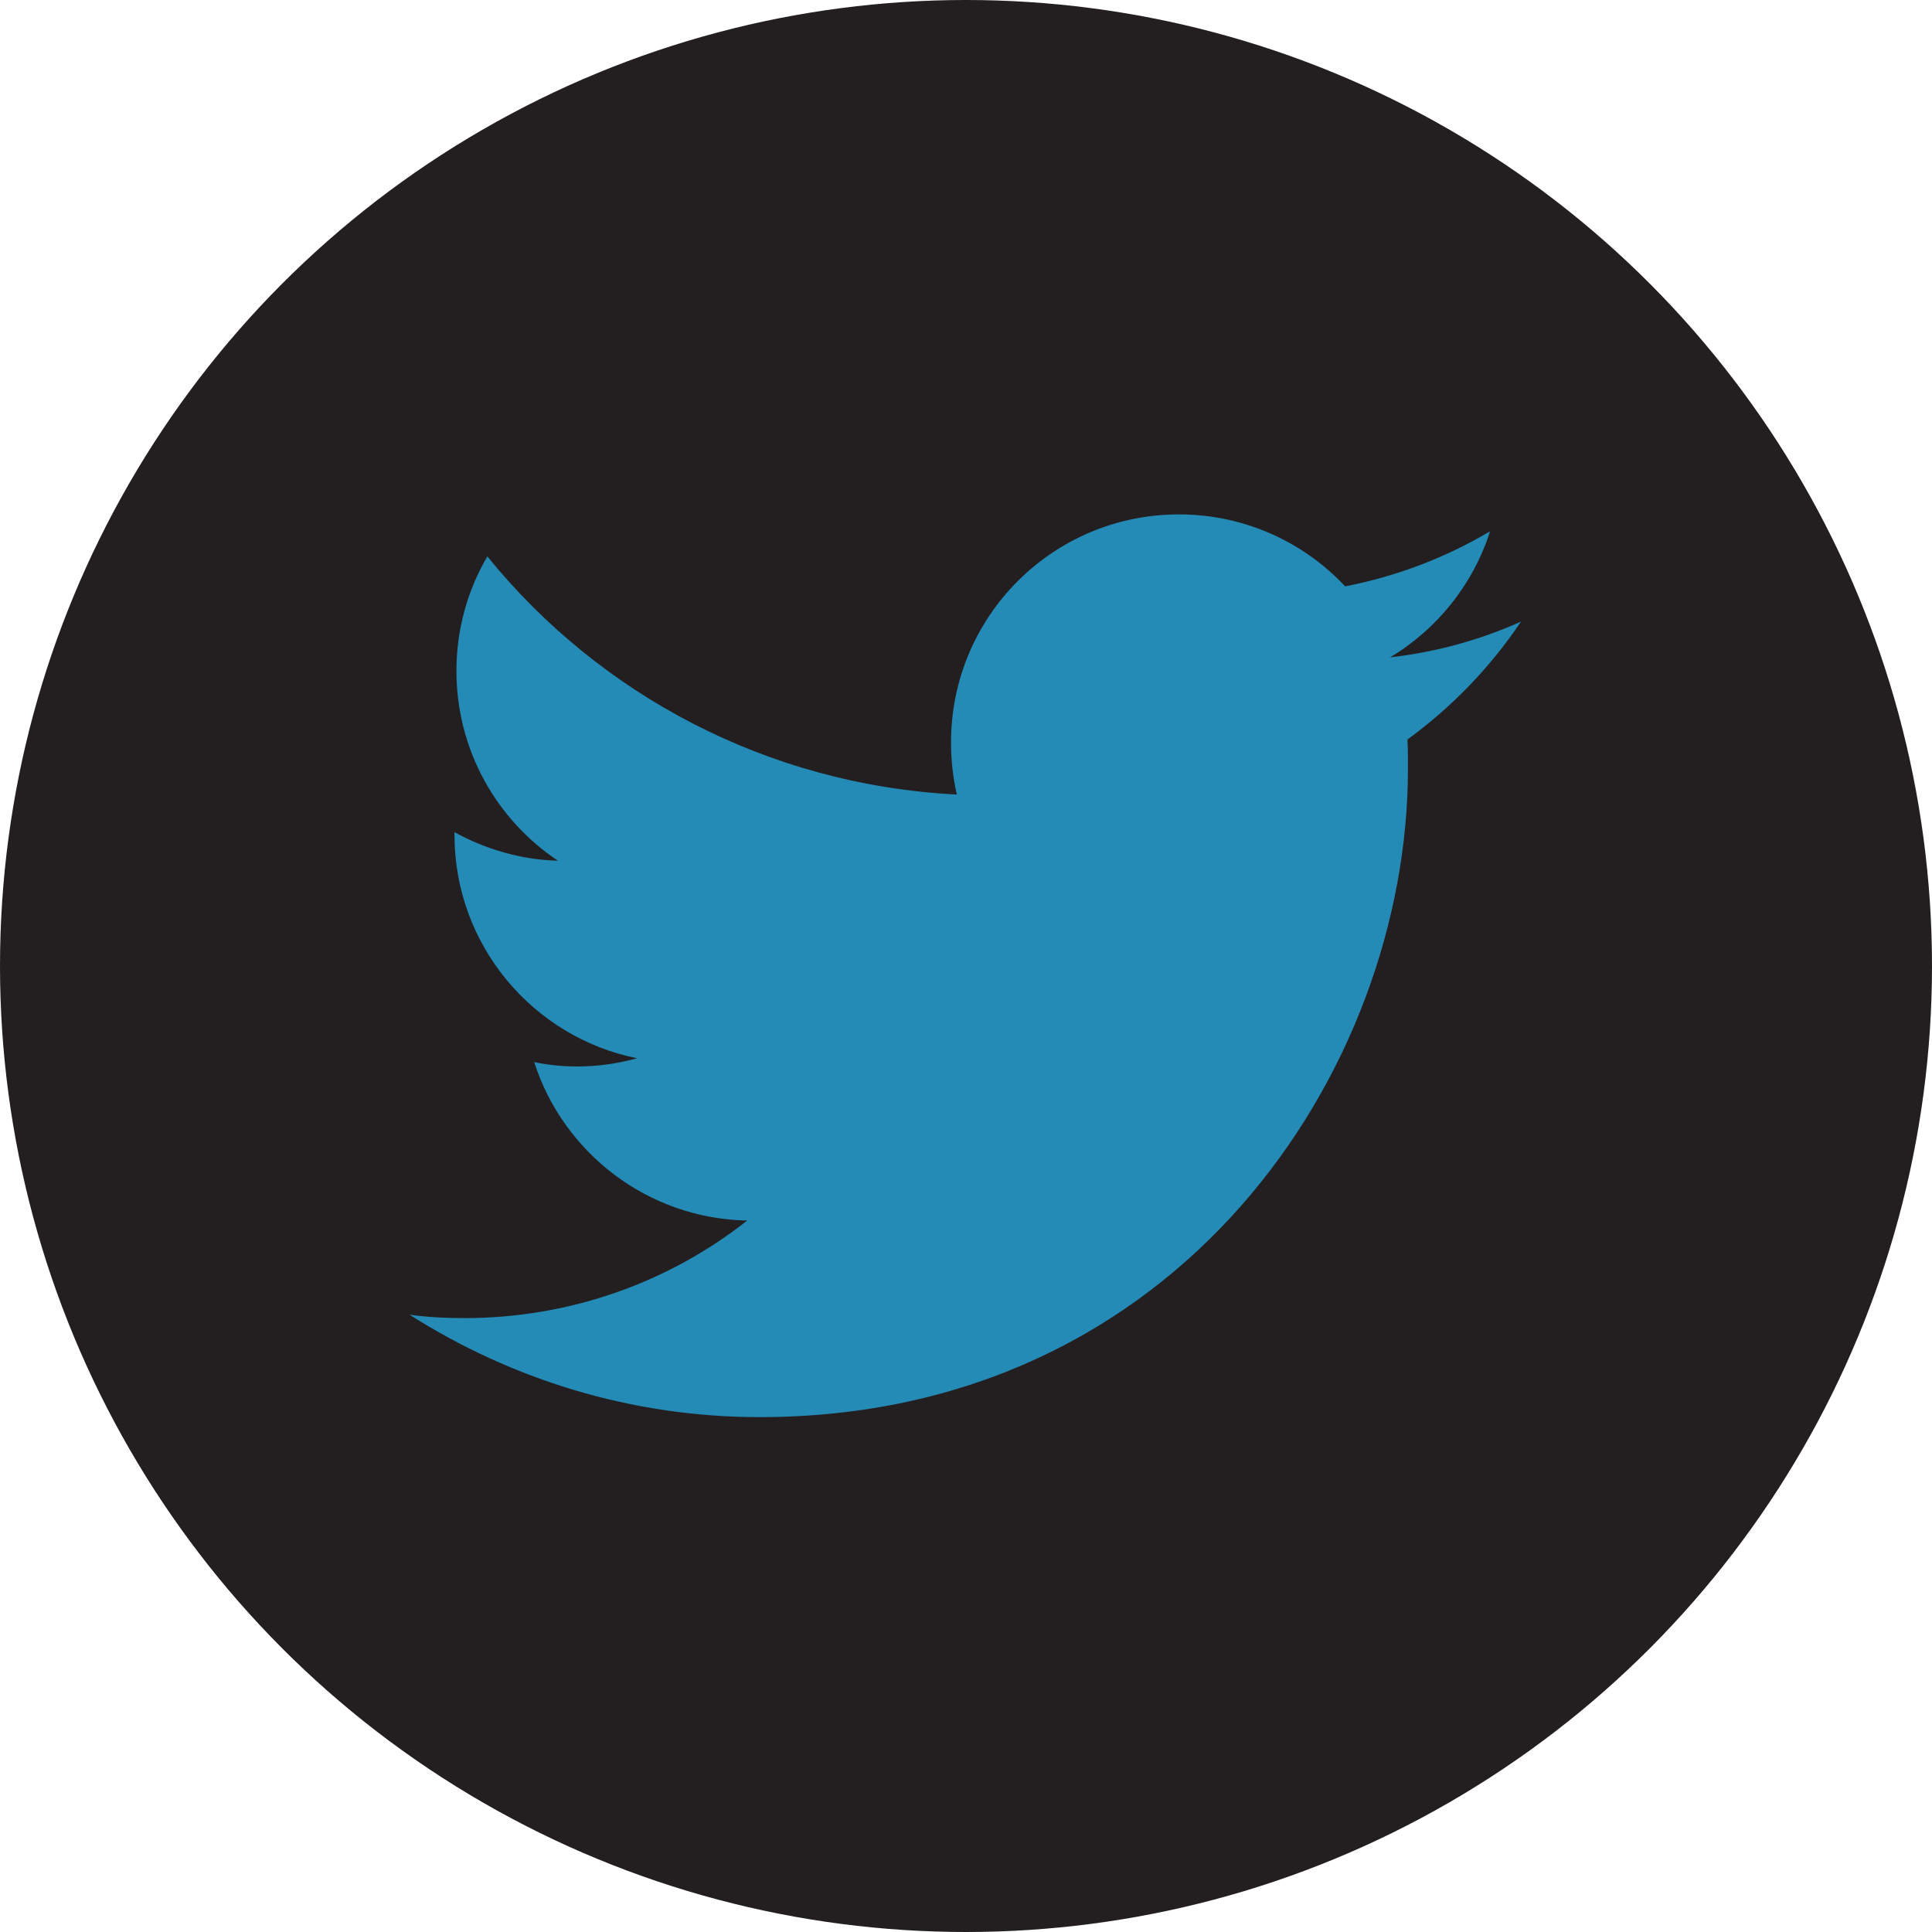 <?xml version="1.0" encoding="utf-8"?>
<!-- Generator: Adobe Illustrator 22.1.0, SVG Export Plug-In . SVG Version: 6.00 Build 0)  -->
<svg version="1.1" id="Logo__x2014__FIXED" xmlns="http://www.w3.org/2000/svg" xmlns:xlink="http://www.w3.org/1999/xlink" x="0px"
	 y="0px" viewBox="0 0 400 400" style="enable-background:new 0 0 400 400;" xml:space="preserve">
<style type="text/css">
	.st0{fill:#231F20;}
	.st1{fill:none;}
	.st2{fill:#248AB6;}
</style>
<circle class="st0" cx="200" cy="200" r="200"/>
<g>
	<rect class="st1" width="400" height="400"/>
</g>
<path class="st2" d="M157.3,293.4c86.8,0,134.2-71.9,134.2-134.2c0-2,0-4.1-0.1-6.1c9.2-6.7,17.2-15,23.5-24.4
	c-8.5,3.8-17.5,6.3-27.1,7.4c9.7-5.8,17.2-15.1,20.7-26.1c-9.1,5.4-19.2,9.3-30,11.4c-8.6-9.2-20.9-14.9-34.4-14.9
	c-26.1,0-47.2,21.1-47.2,47.2c0,3.7,0.4,7.3,1.2,10.8c-39.2-2-74-20.7-97.2-49.3c-4.1,7-6.4,15.1-6.4,23.7c0,16.4,8.3,30.8,21,39.3
	c-7.7-0.2-15-2.4-21.4-5.9c0,0.2,0,0.4,0,0.6c0,22.8,16.3,41.9,37.8,46.2c-4,1.1-8.1,1.7-12.4,1.7c-3,0-6-0.3-8.9-0.9
	c6,18.7,23.4,32.4,44.1,32.8c-16.1,12.7-36.5,20.2-58.6,20.2c-3.8,0-7.6-0.2-11.3-0.7C105.9,285.6,130.7,293.4,157.3,293.4"/>
</svg>
